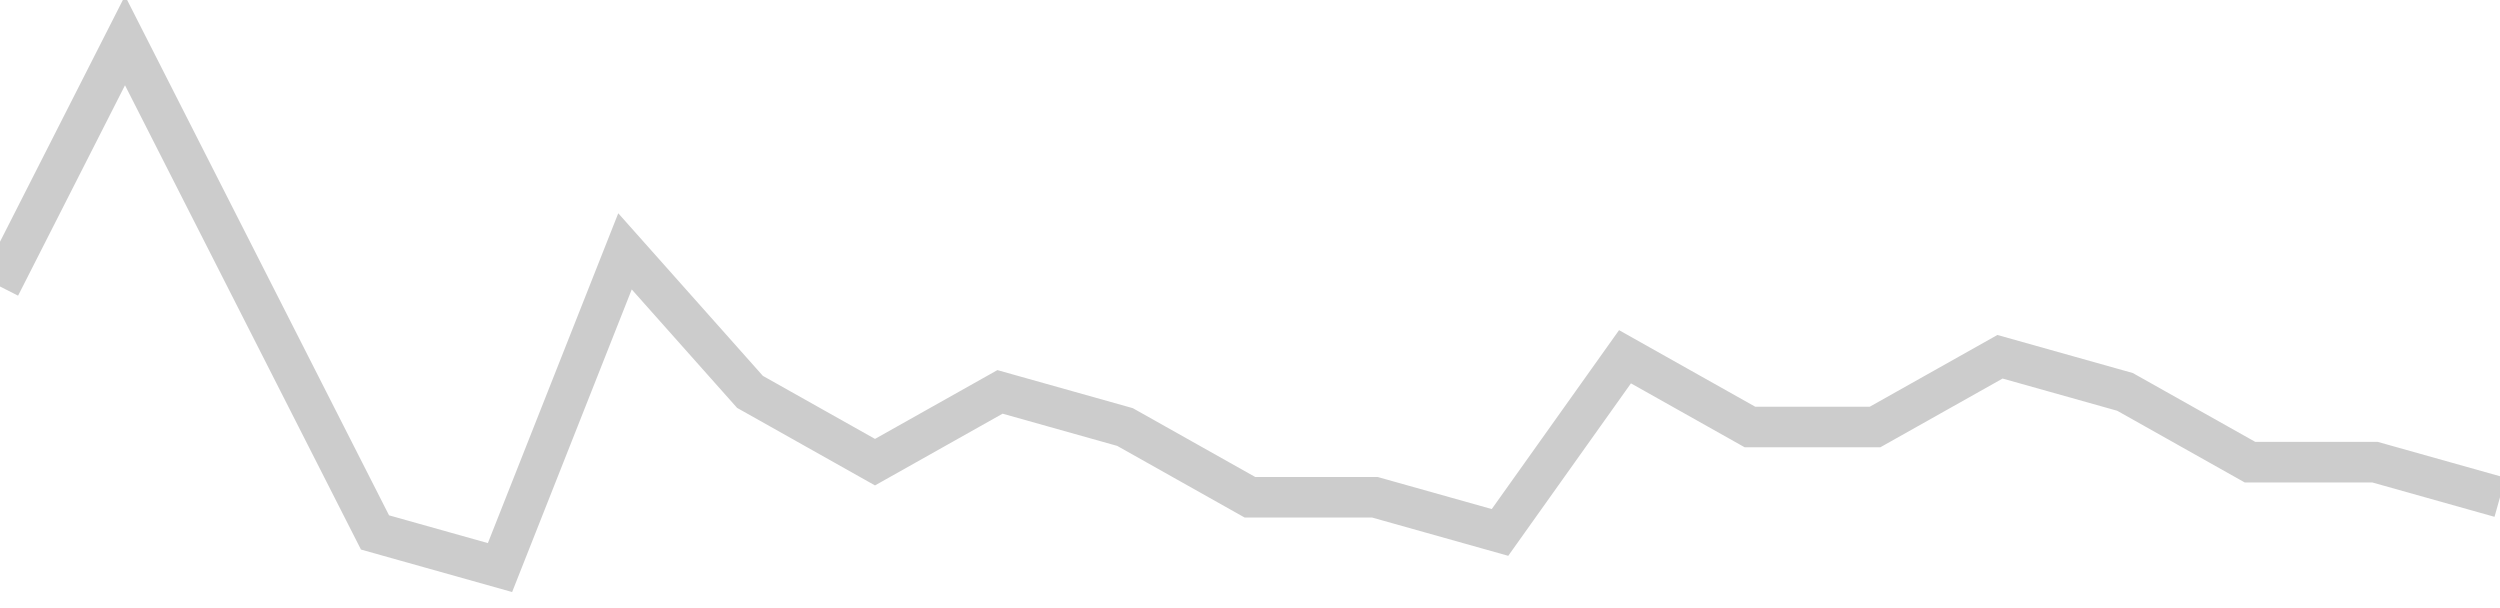 <!-- Generated with https://github.com/jxxe/sparkline/ --><svg viewBox="0 0 185 45" class="sparkline" xmlns="http://www.w3.org/2000/svg"><path class="sparkline--fill" d="M 0 21.2 L 0 21.2 L 9.25 3 L 18.5 21.2 L 27.75 39.4 L 37 42 L 46.25 18.6 L 55.5 29 L 64.75 34.2 L 74 29 L 83.25 31.6 L 92.5 36.8 L 101.75 36.8 L 111 39.4 L 120.25 26.4 L 129.5 31.6 L 138.75 31.6 L 148 26.4 L 157.25 29 L 166.5 34.2 L 175.75 34.2 L 185 36.8 V 45 L 0 45 Z" stroke="none" fill="none" ></path><path class="sparkline--line" d="M 0 21.2 L 0 21.2 L 9.25 3 L 18.5 21.2 L 27.75 39.4 L 37 42 L 46.25 18.6 L 55.5 29 L 64.75 34.2 L 74 29 L 83.25 31.6 L 92.5 36.8 L 101.75 36.8 L 111 39.4 L 120.25 26.4 L 129.5 31.6 L 138.75 31.6 L 148 26.4 L 157.25 29 L 166.5 34.2 L 175.75 34.2 L 185 36.8" fill="none" stroke-width="3" stroke="#CCCCCC" ></path></svg>